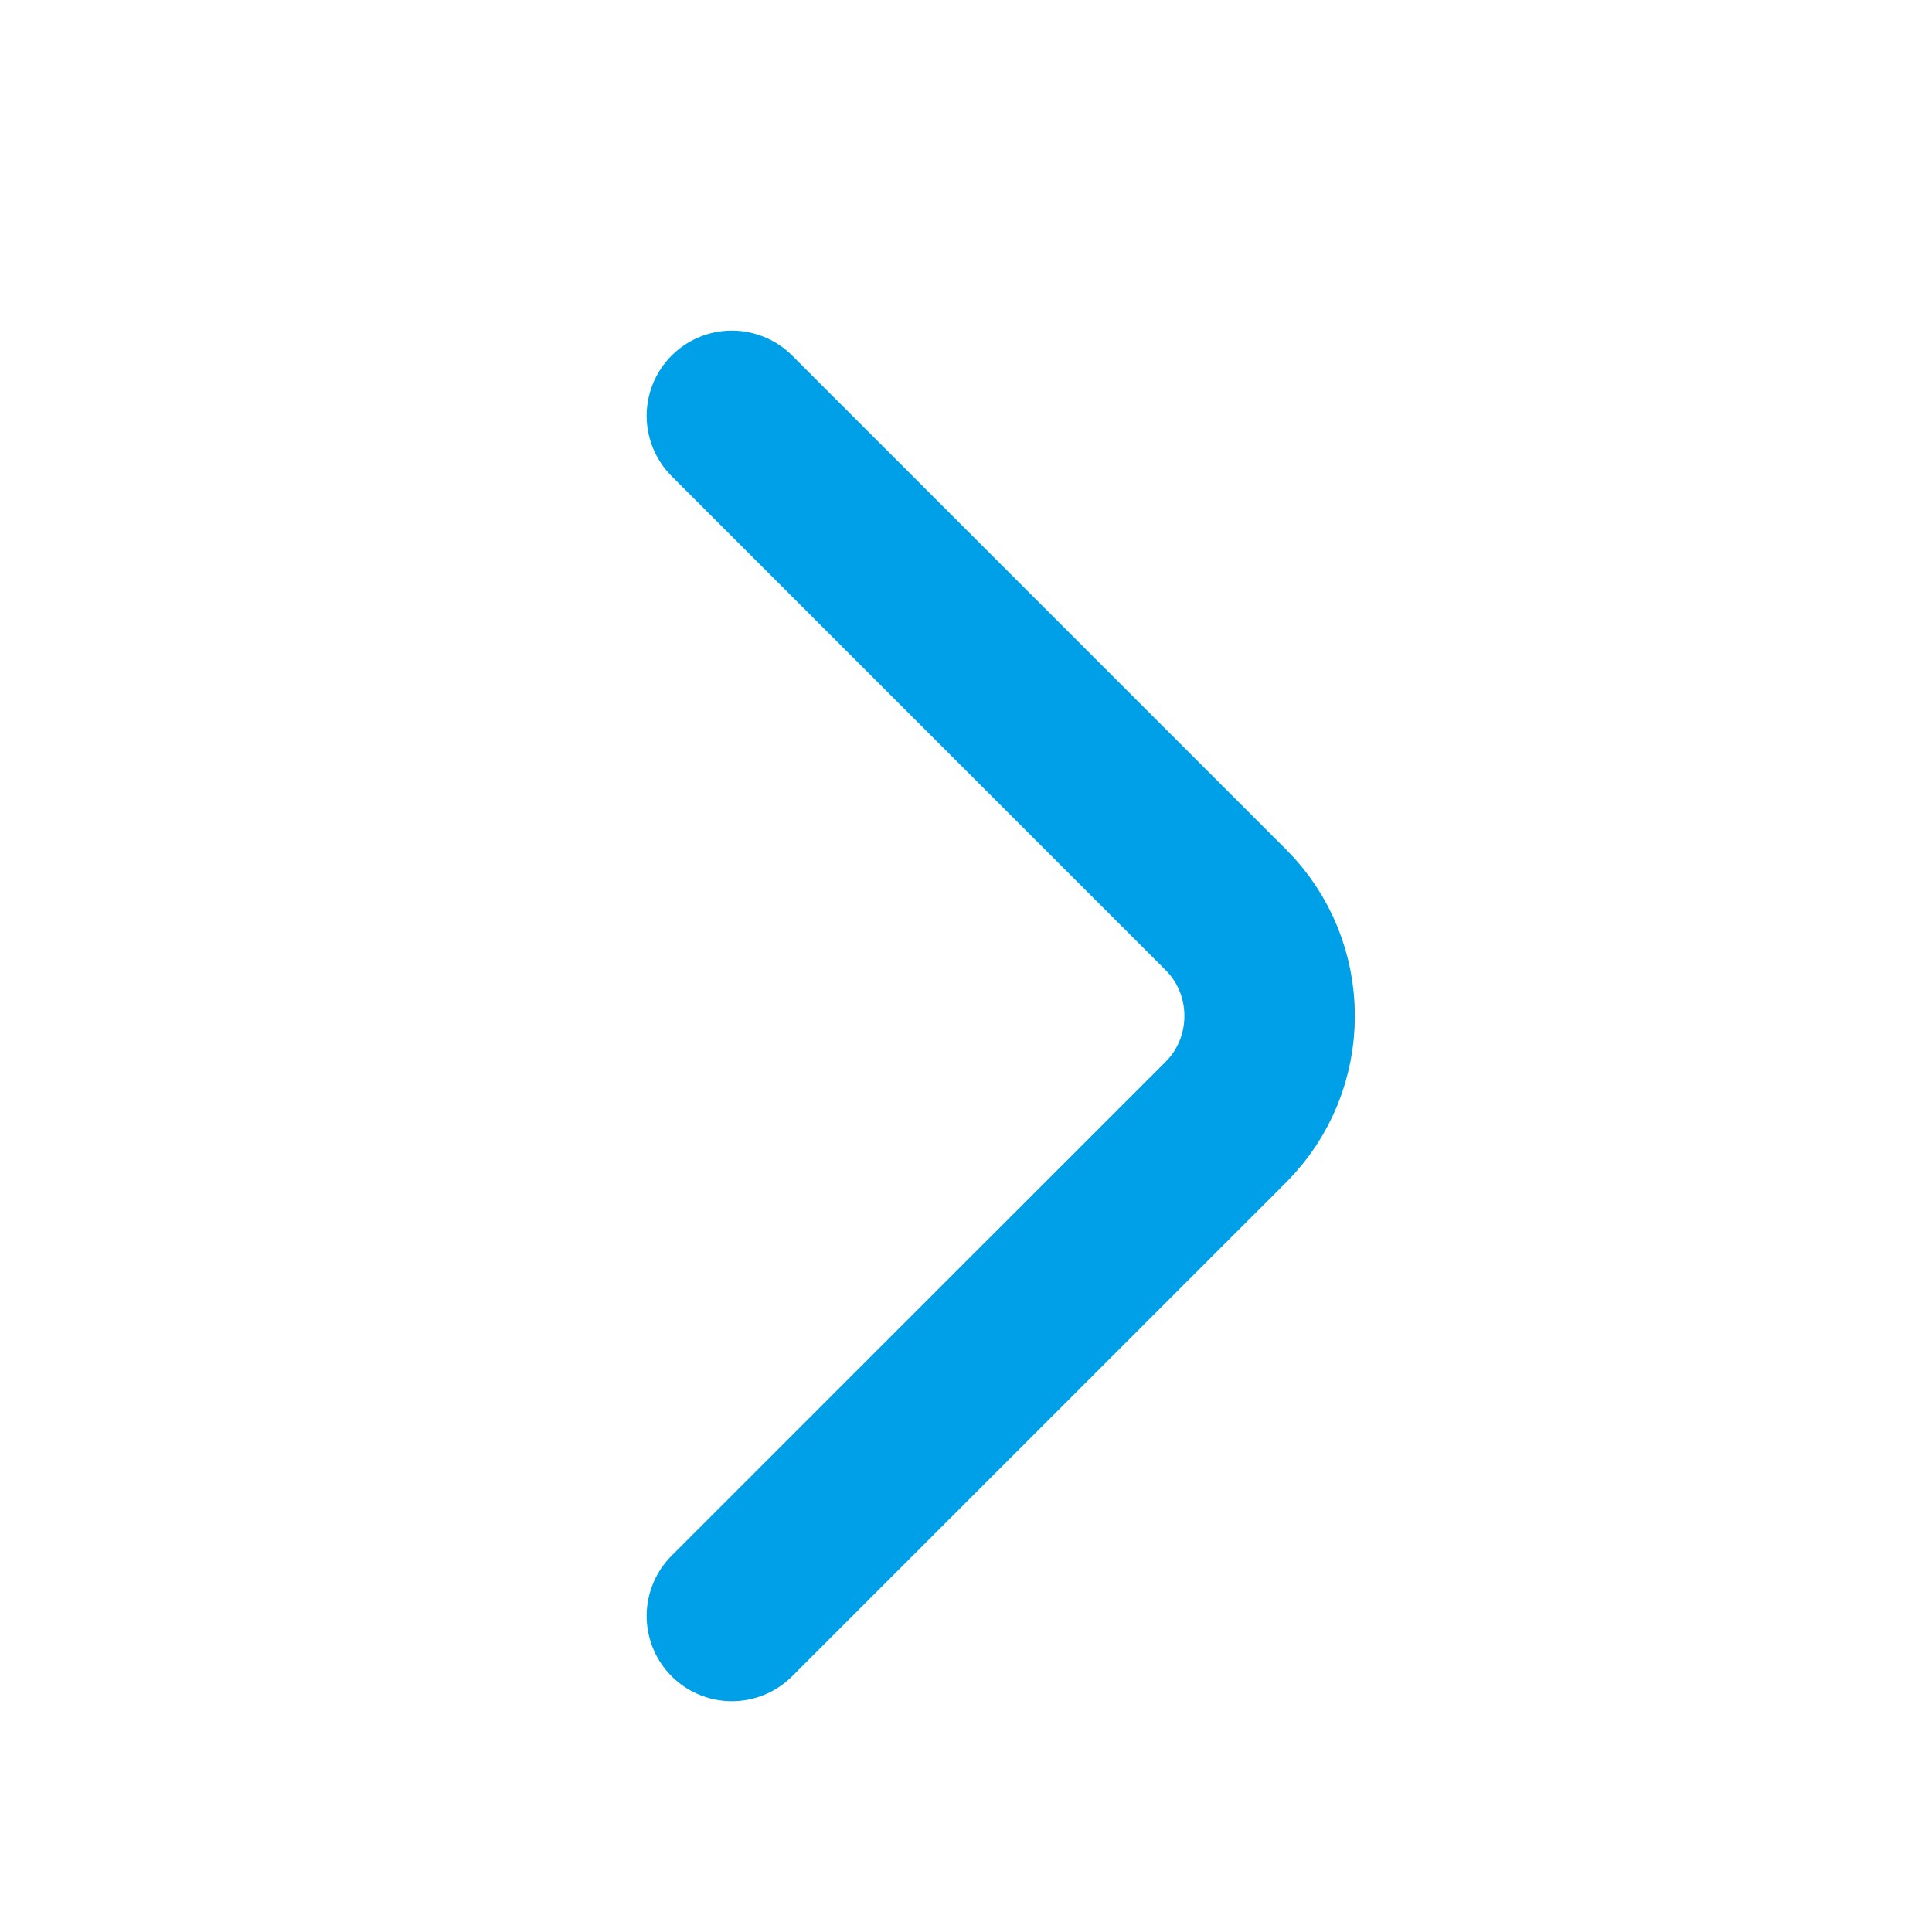 <svg width="17" height="17" viewBox="0 0 17 17" fill="none" xmlns="http://www.w3.org/2000/svg">
<g id="vuesax/linear/arrow-right">
<g id="arrow-right">
<path id="Vector" d="M6.44 14.219L10.787 9.873C11.3 9.359 11.3 8.519 10.787 8.006L6.44 3.659" stroke="#00A0E9" stroke-width="1.5" stroke-miterlimit="10" stroke-linecap="round" stroke-linejoin="round"/>
</g>
</g>
</svg>

